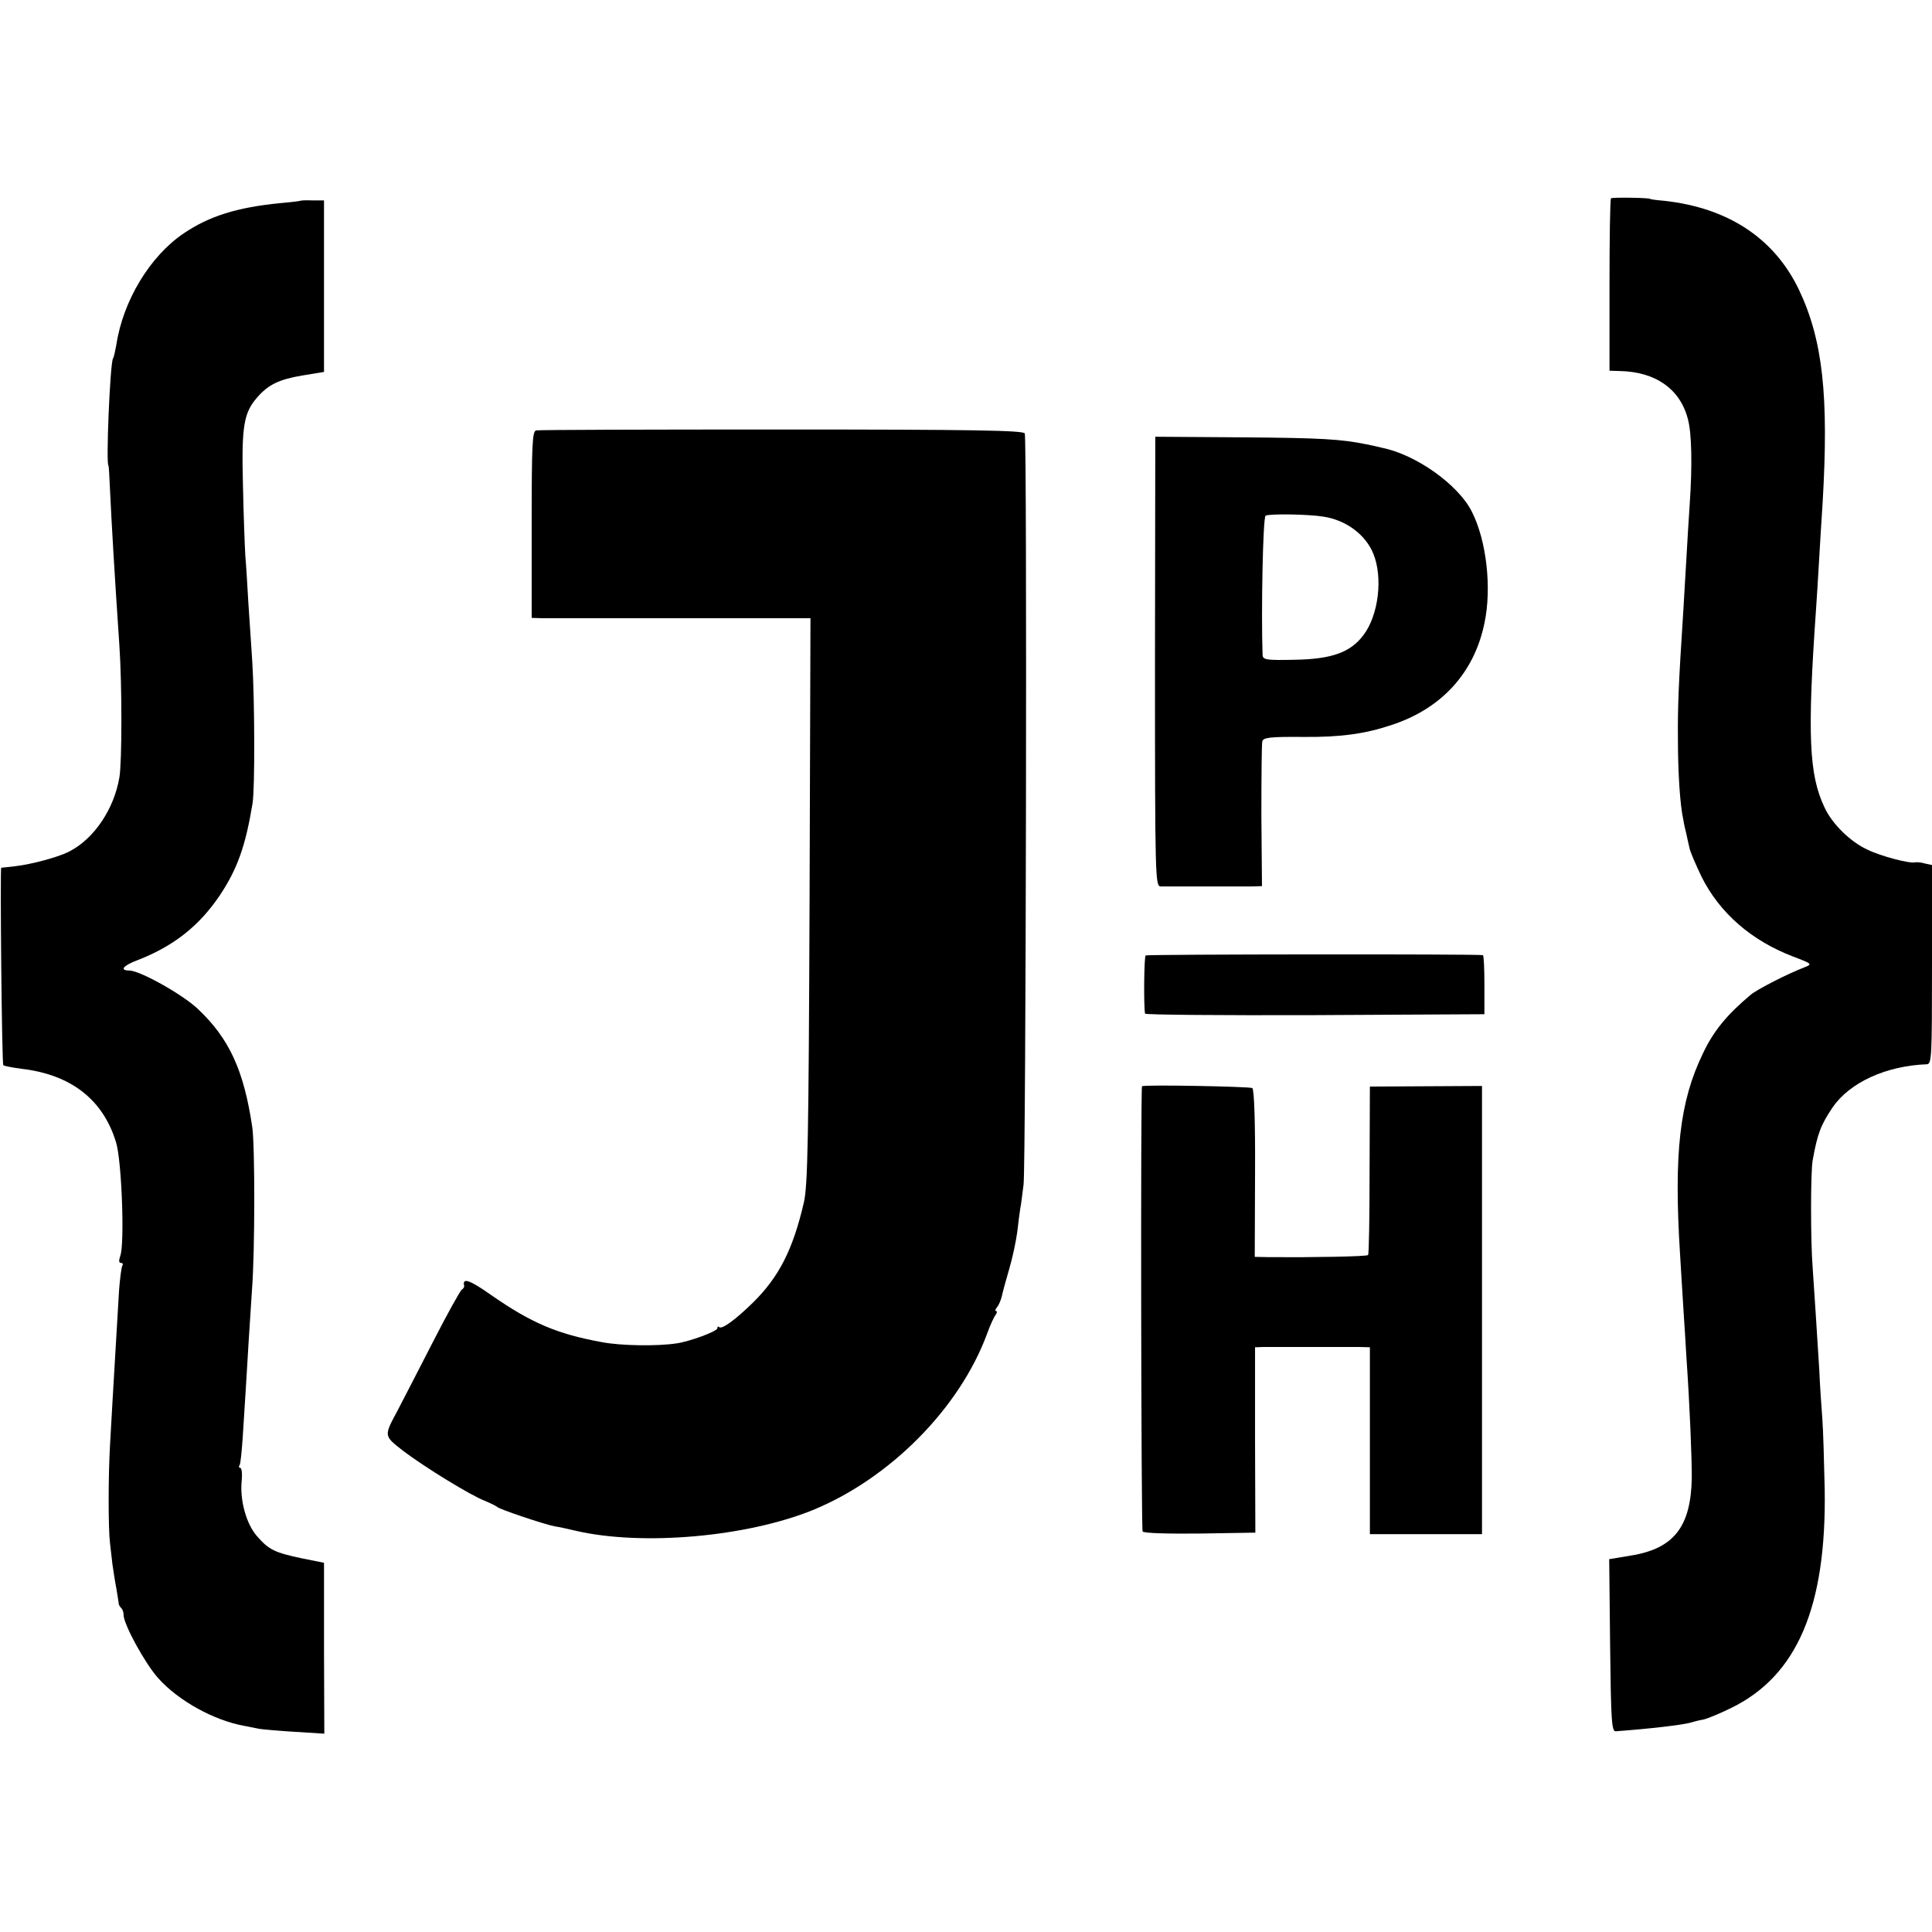 <?xml version="1.0" standalone="no"?>
<!DOCTYPE svg PUBLIC "-//W3C//DTD SVG 20010904//EN"
 "http://www.w3.org/TR/2001/REC-SVG-20010904/DTD/svg10.dtd">
<svg version="1.0" xmlns="http://www.w3.org/2000/svg"
 width="641pt" height="641pt" viewBox="0 0 641 641"
 preserveAspectRatio="xMidYMid meet">
<g transform="translate(0,641) scale(0.1,-0.1)"
fill="#000000" stroke="none">
<path d="M5345 5752 c-3 -3 -5 -133 -5 -289 l0 -283 33 -1 c119 -2 201 -59
227 -159 13 -48 15 -155 6 -285 -3 -44 -8 -125 -11 -180 -3 -55 -8 -131 -10
-170 -16 -246 -19 -322 -18 -425 0 -114 7 -222 18 -270 2 -14 7 -35 10 -47 3
-13 7 -33 10 -45 2 -13 21 -56 40 -96 60 -121 166 -213 305 -266 61 -23 63
-25 40 -34 -60 -23 -159 -74 -181 -92 -80 -67 -124 -121 -159 -195 -77 -159
-97 -329 -76 -665 4 -63 9 -151 12 -195 3 -44 7 -109 9 -145 12 -175 18 -333
18 -404 -3 -161 -59 -234 -202 -257 l-72 -12 3 -286 c3 -252 5 -286 19 -285
109 8 223 21 249 29 10 3 29 8 42 10 13 3 55 20 93 39 218 107 315 335 309
725 -2 91 -5 198 -8 236 -3 39 -8 111 -10 160 -9 143 -16 254 -22 340 -7 87
-7 315 0 355 16 89 27 118 67 177 57 82 177 137 312 142 16 1 17 24 17 331 l0
330 -23 5 c-13 4 -27 5 -33 4 -17 -5 -113 20 -158 42 -57 26 -118 86 -143 141
-51 108 -57 239 -28 653 3 39 7 111 10 160 3 50 8 137 12 195 21 357 1 542
-79 710 -82 170 -235 271 -448 294 -25 2 -45 5 -45 6 0 4 -125 6 -130 2z"/>
<path d="M997 5744 c-1 -1 -32 -5 -68 -8 -142 -14 -235 -43 -319 -100 -112
-75 -202 -224 -224 -370 -4 -21 -8 -41 -11 -45 -10 -16 -24 -356 -15 -356 1 0
3 -36 5 -80 5 -107 15 -281 31 -515 9 -130 9 -390 0 -440 -18 -105 -84 -203
-166 -245 -36 -19 -127 -43 -180 -49 -25 -3 -45 -5 -46 -5 -4 -4 2 -651 7
-655 3 -3 30 -8 60 -12 164 -19 271 -102 314 -244 19 -61 29 -338 14 -377 -5
-15 -5 -23 2 -23 6 0 8 -4 5 -9 -3 -5 -8 -42 -11 -82 -5 -90 -20 -332 -30
-514 -6 -102 -6 -279 0 -325 2 -19 6 -51 8 -70 3 -19 8 -55 13 -80 4 -25 8
-48 8 -52 1 -3 4 -10 9 -14 4 -4 7 -14 7 -22 0 -31 71 -161 115 -210 67 -75
185 -140 285 -158 14 -3 36 -7 50 -10 14 -2 68 -7 120 -10 l96 -6 -1 283 0
284 -75 15 c-89 19 -108 28 -148 74 -35 40 -57 120 -50 184 2 23 0 42 -5 42
-4 0 -6 4 -2 9 3 5 7 45 10 88 3 43 7 114 10 158 3 44 7 118 10 165 3 47 8
123 11 170 10 128 10 478 1 540 -28 190 -77 295 -181 393 -51 48 -192 127
-227 127 -34 0 -20 17 29 35 118 46 203 113 271 214 59 88 86 166 109 306 8
52 7 341 -1 470 -4 55 -9 143 -13 195 -3 52 -7 122 -10 155 -2 33 -6 140 -8
238 -5 193 3 238 47 288 37 43 73 60 149 73 l73 12 0 285 0 284 -38 0 c-21 1
-39 0 -40 -1z"/>
<path d="M1779 4982 c-13 -2 -15 -48 -15 -312 l0 -310 30 -1 c17 0 226 0 463
0 l432 0 -3 -937 c-3 -789 -6 -947 -19 -1002 -36 -155 -82 -246 -168 -331 -57
-56 -104 -91 -113 -82 -3 3 -6 2 -6 -4 0 -10 -92 -44 -135 -50 -64 -10 -186
-8 -248 4 -148 27 -233 63 -367 156 -72 51 -97 59 -90 31 1 -4 -3 -10 -8 -13
-5 -3 -49 -82 -97 -176 -48 -93 -100 -195 -116 -225 -46 -86 -46 -83 19 -134
70 -53 222 -147 272 -166 19 -8 37 -17 40 -20 6 -7 154 -57 190 -64 14 -2 46
-9 71 -15 221 -51 567 -20 786 69 256 105 487 338 578 585 10 28 23 56 28 62
5 7 6 13 2 13 -4 0 -3 6 3 13 6 7 13 24 16 37 3 14 14 55 25 92 11 37 22 91
26 120 3 29 8 64 10 78 3 14 7 50 11 80 8 65 12 2474 4 2492 -4 10 -173 13
-806 13 -440 0 -807 -1 -815 -3z"/>
<path d="M3832 4215 c0 -724 1 -745 19 -746 10 0 75 0 144 0 69 0 140 0 158 0
l34 1 -2 233 c0 127 1 239 3 247 3 13 24 16 138 15 121 -1 202 10 289 39 167
54 276 173 310 338 25 117 7 275 -42 371 -45 89 -184 188 -296 211 -15 4 -39
9 -54 12 -84 17 -148 21 -411 23 l-289 2 -1 -746z m558 481 c75 -11 140 -59
166 -122 33 -79 18 -206 -33 -272 -43 -57 -106 -79 -228 -81 -95 -2 -105 0
-106 16 -5 140 1 457 10 462 11 7 143 5 191 -3z"/>
<path d="M3801 3240 c-5 -4 -7 -162 -2 -193 0 -4 254 -6 564 -5 l562 3 0 98
c0 53 -2 97 -5 98 -22 4 -1113 3 -1119 -1z"/>
<path d="M3789 2806 c-5 -4 -3 -1470 2 -1477 3 -6 83 -8 190 -7 l184 3 -1 308
0 307 28 1 c15 0 84 0 153 0 69 0 142 0 163 0 l37 -1 0 -310 0 -310 186 0 186
0 0 743 0 744 -186 -1 -186 -1 -1 -277 c0 -153 -2 -280 -5 -282 -5 -5 -186 -8
-325 -7 l-51 1 1 276 c1 173 -3 279 -9 284 -7 5 -359 12 -366 6z"/>
</g>
</svg>
